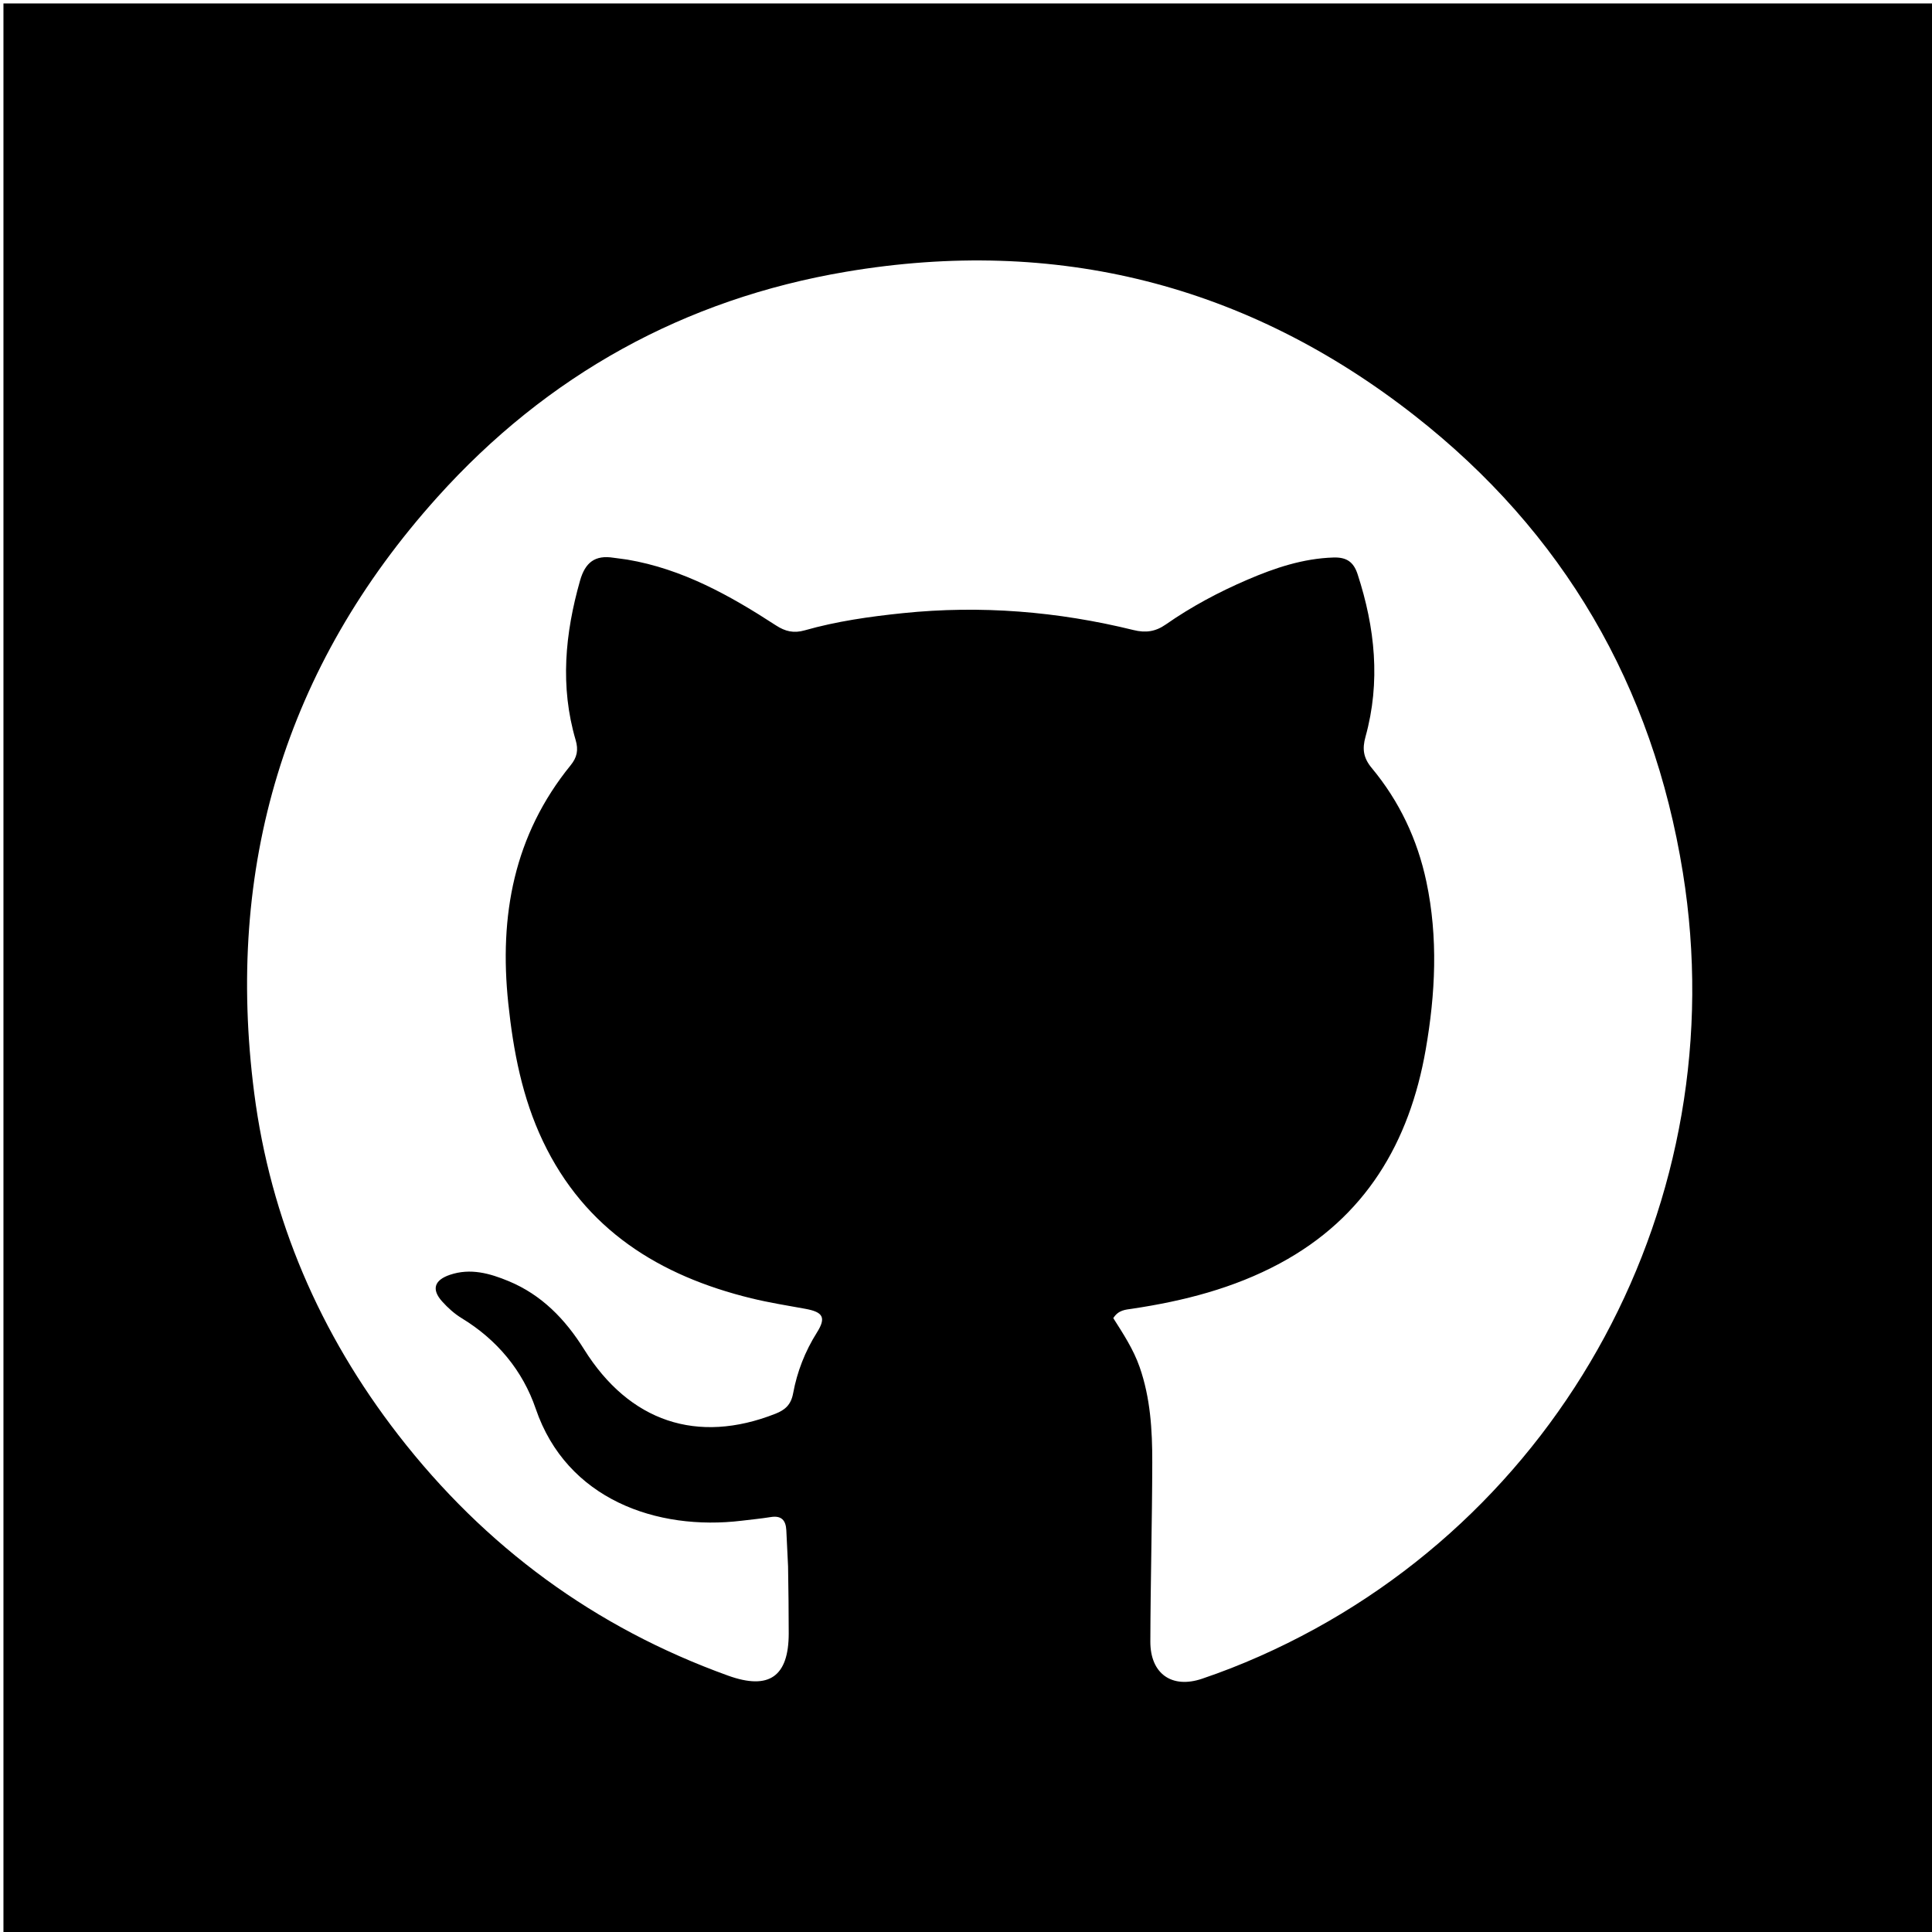 <svg version="1.1" id="Layer_1" xmlns="http://www.w3.org/2000/svg" xmlns:xlink="http://www.w3.org/1999/xlink" x="0px" y="0px"
	 width="100%" viewBox="0 0 560 560" enable-background="new 0 0 560 560" xml:space="preserve">
<path fill="#000000" opacity="1" stroke="none" 
	d="
M387,561 
	C258,561 129.5,561 1,561 
	C1,374.333 1,187.667 1,1 
	C187.667,1 374.333,1 561,1 
	C561,187.667 561,374.333 561,561 
	C503.167,561 445.333,561 387,561 
M228.425,454.019 
	C228.256,450.525 228.094,447.031 227.918,443.538 
	C227.775,440.691 226.518,439.228 223.439,439.723 
	C220.649,440.172 217.83,440.442 215.023,440.783 
	C190.408,443.768 164.235,434.592 155.281,408.321 
	C151.527,397.307 144.094,388.327 133.831,382.088 
	C131.728,380.809 129.811,379.076 128.159,377.237 
	C125.006,373.727 125.888,371.039 130.423,369.506 
	C136.367,367.497 141.984,369.089 147.406,371.336 
	C156.997,375.31 163.845,382.379 169.284,391.087 
	C182.436,412.145 202.146,418.695 224.747,409.786 
	C227.611,408.657 229.284,407.15 229.897,403.835 
	C231.048,397.599 233.353,391.691 236.773,386.261 
	C239.5,381.933 238.639,380.311 233.445,379.369 
	C228.213,378.419 222.947,377.583 217.787,376.323 
	C191.128,369.814 169.547,356.406 157.36,330.762 
	C151.372,318.16 148.789,304.691 147.327,290.827 
	C144.65,265.429 148.937,242.079 165.397,221.823 
	C167.249,219.545 167.711,217.419 166.853,214.501 
	C162.295,198.994 163.774,183.645 168.127,168.301 
	C169.644,162.953 172.52,160.827 177.855,161.671 
	C179.167,161.878 180.496,161.983 181.805,162.204 
	C197.78,164.898 211.569,172.596 224.888,181.26 
	C227.626,183.041 230.068,183.612 233.246,182.709 
	C242.545,180.067 252.113,178.714 261.701,177.725 
	C284.264,175.397 306.571,177.212 328.576,182.628 
	C332.053,183.484 334.893,183.116 337.913,181.008 
	C345.303,175.848 353.257,171.605 361.535,168.047 
	C369.508,164.62 377.675,161.871 386.513,161.597 
	C390.239,161.482 392.322,162.805 393.505,166.431 
	C398.569,181.953 400.214,197.631 395.798,213.546 
	C394.807,217.117 395.178,219.687 397.608,222.611 
	C405.615,232.245 410.853,243.306 413.45,255.596 
	C416.879,271.812 416.063,288.065 413.255,304.194 
	C408.557,331.179 395.758,352.881 370.937,366.221 
	C357.57,373.404 343.1,377.106 328.2,379.336 
	C326.213,379.633 324.199,379.682 322.692,382.065 
	C325.501,386.496 328.519,391.058 330.33,396.251 
	C333.453,405.201 334.01,414.508 333.991,423.829 
	C333.954,441.155 333.481,458.48 333.433,475.806 
	C333.407,485.128 339.643,489.559 348.425,486.589 
	C354.095,484.672 359.693,482.476 365.165,480.049 
	C452.822,441.167 503.097,347.869 487.788,252.92 
	C479.043,198.686 453.155,154.24 410.04,120.465 
	C361.46,82.409 306.068,68.484 245.228,78.769 
	C198.346,86.695 158.589,108.706 126.764,144.115 
	C82.498,193.368 65.265,251.412 73.677,316.768 
	C78.399,353.451 92.737,386.625 115.458,415.943 
	C140.581,448.36 172.383,471.752 211.025,485.685 
	C222.915,489.972 228.61,485.958 228.615,473.448 
	C228.618,467.283 228.537,461.118 228.425,454.019 
z"/>
</svg>